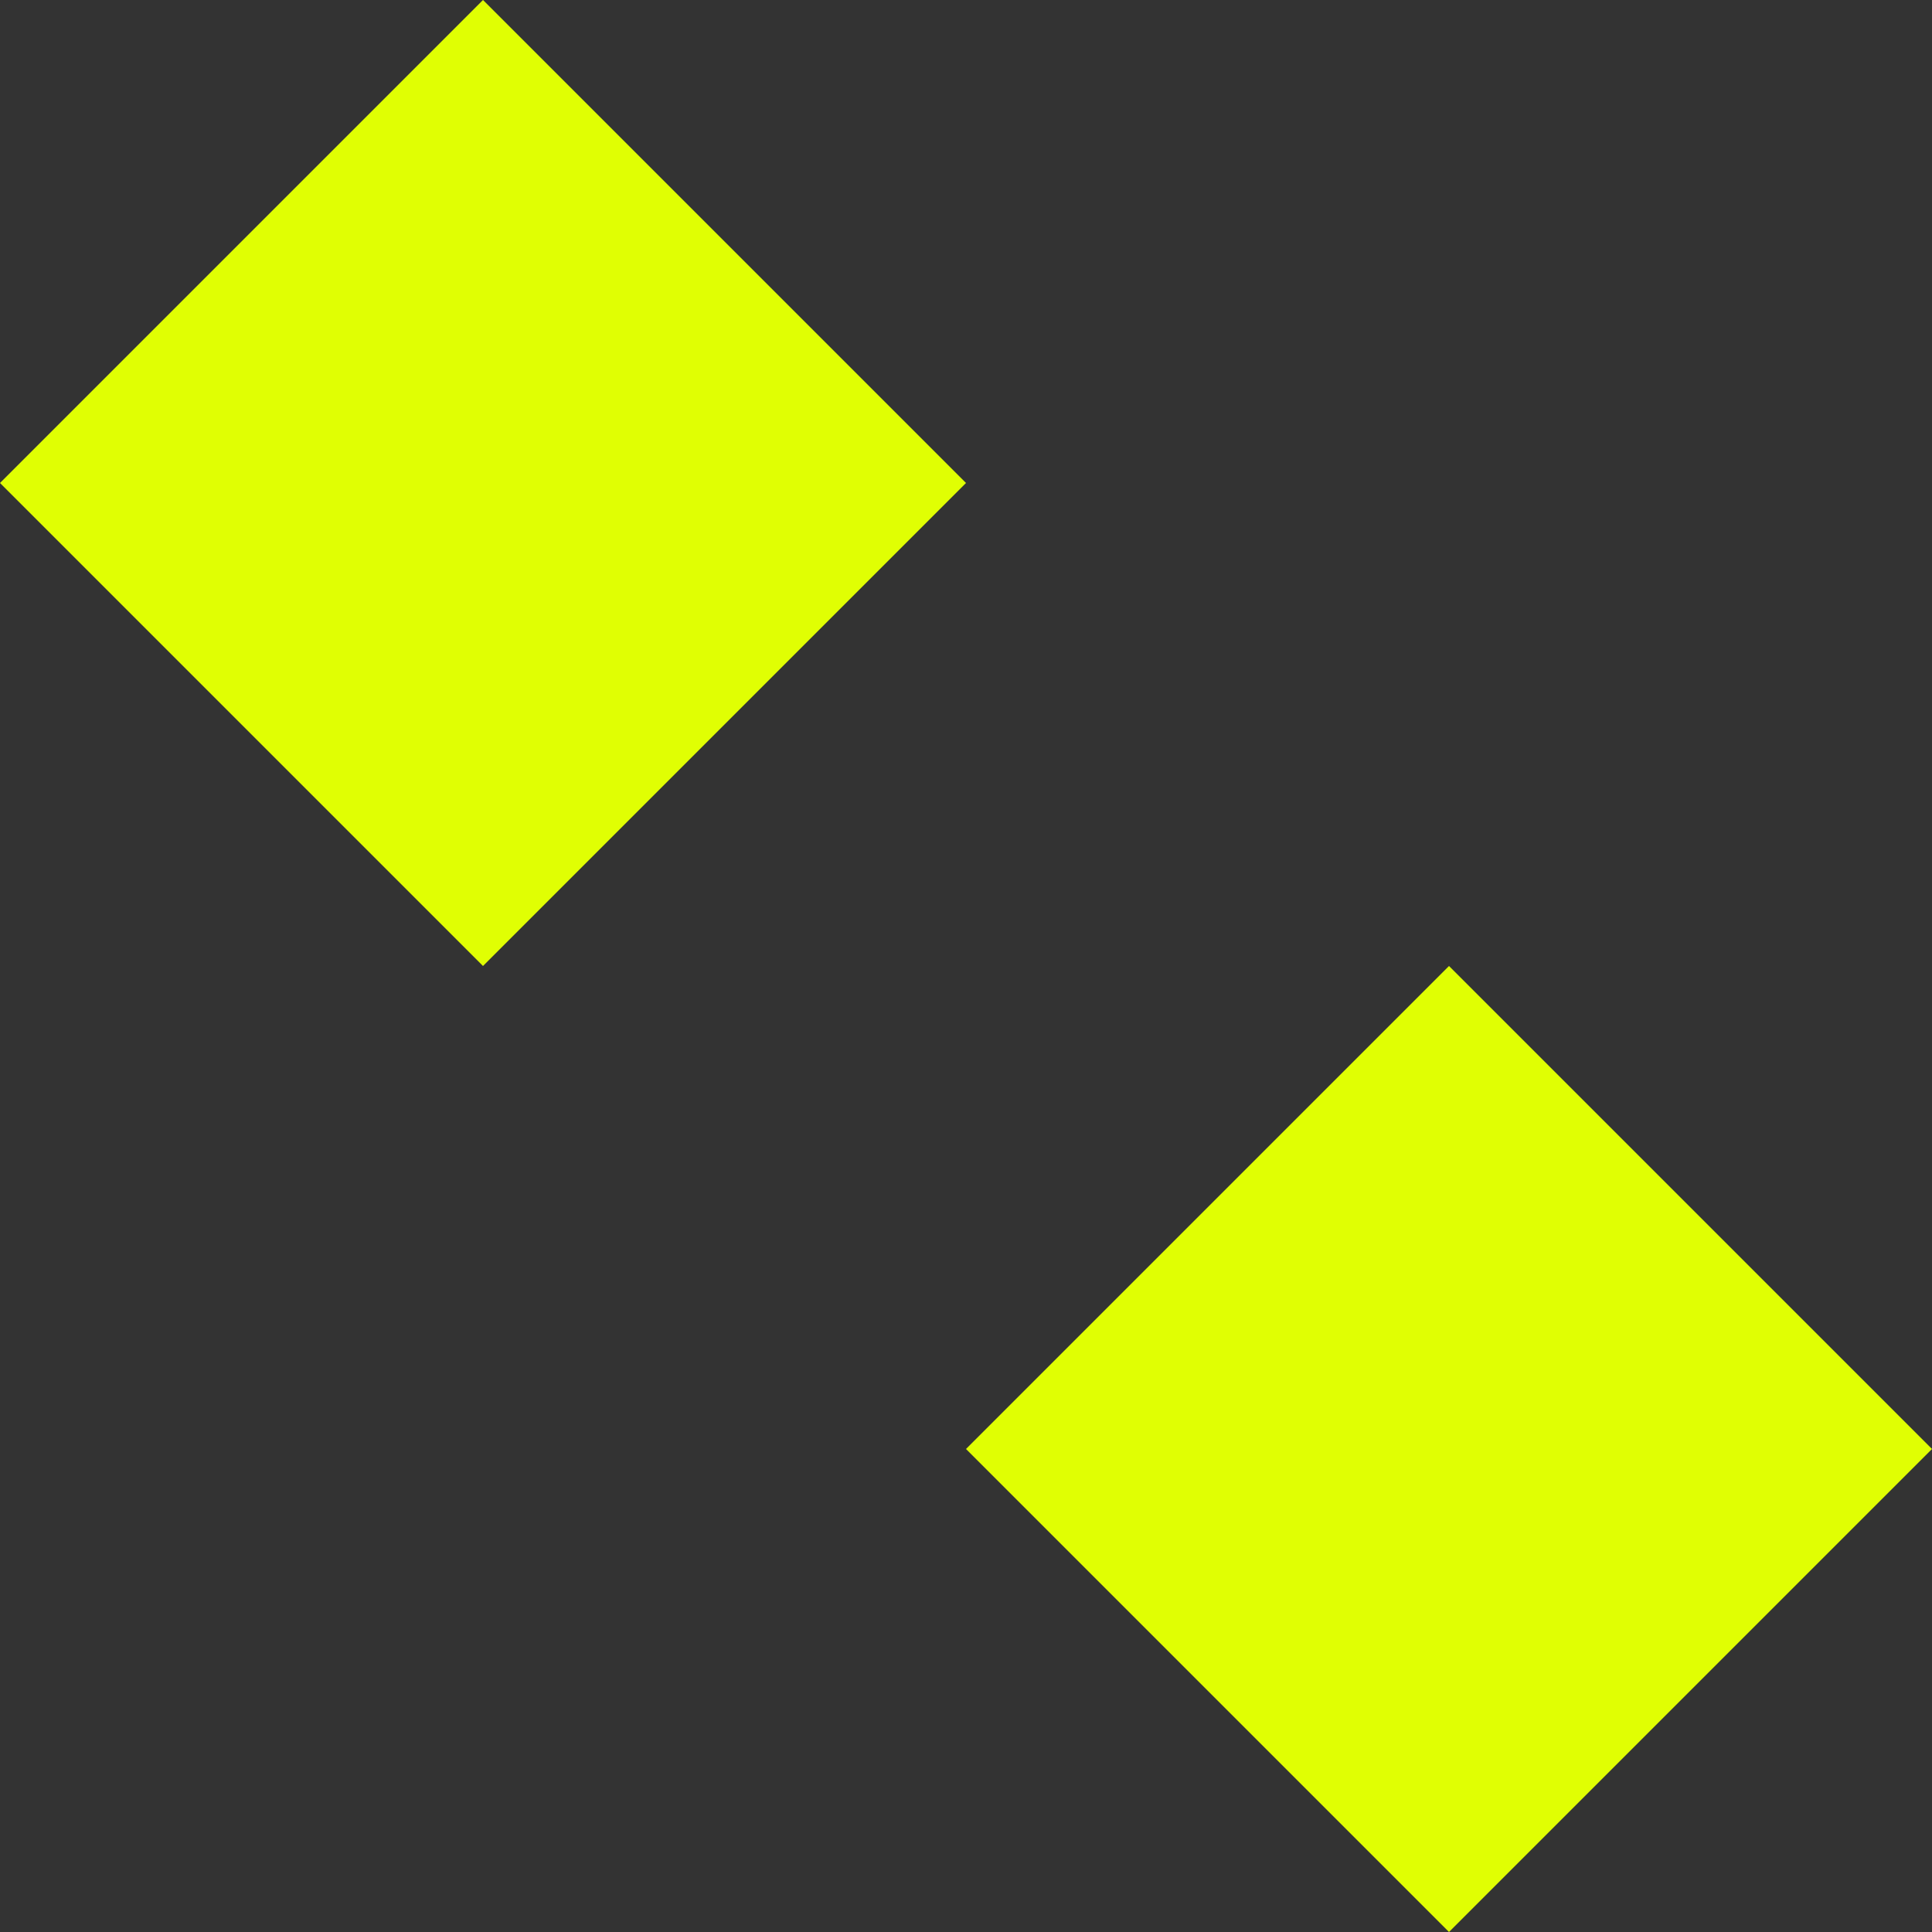 <?xml version="1.0" encoding="UTF-8"?> <svg xmlns="http://www.w3.org/2000/svg" width="30" height="30" viewBox="0 0 30 30" fill="none"><rect x="0" y="0" width="30" height="30" fill="#333333" stroke="none"/> <path d="M7.5 -3.99938e-06L0 7.5L7.5 15L15 7.5L7.5 -3.99938e-06Z" fill="#E0FF03"></path> <path d="M22.5 15L15 22.5L22.5 30L30 22.5L22.5 15Z" fill="#E0FF03"></path> </svg> 